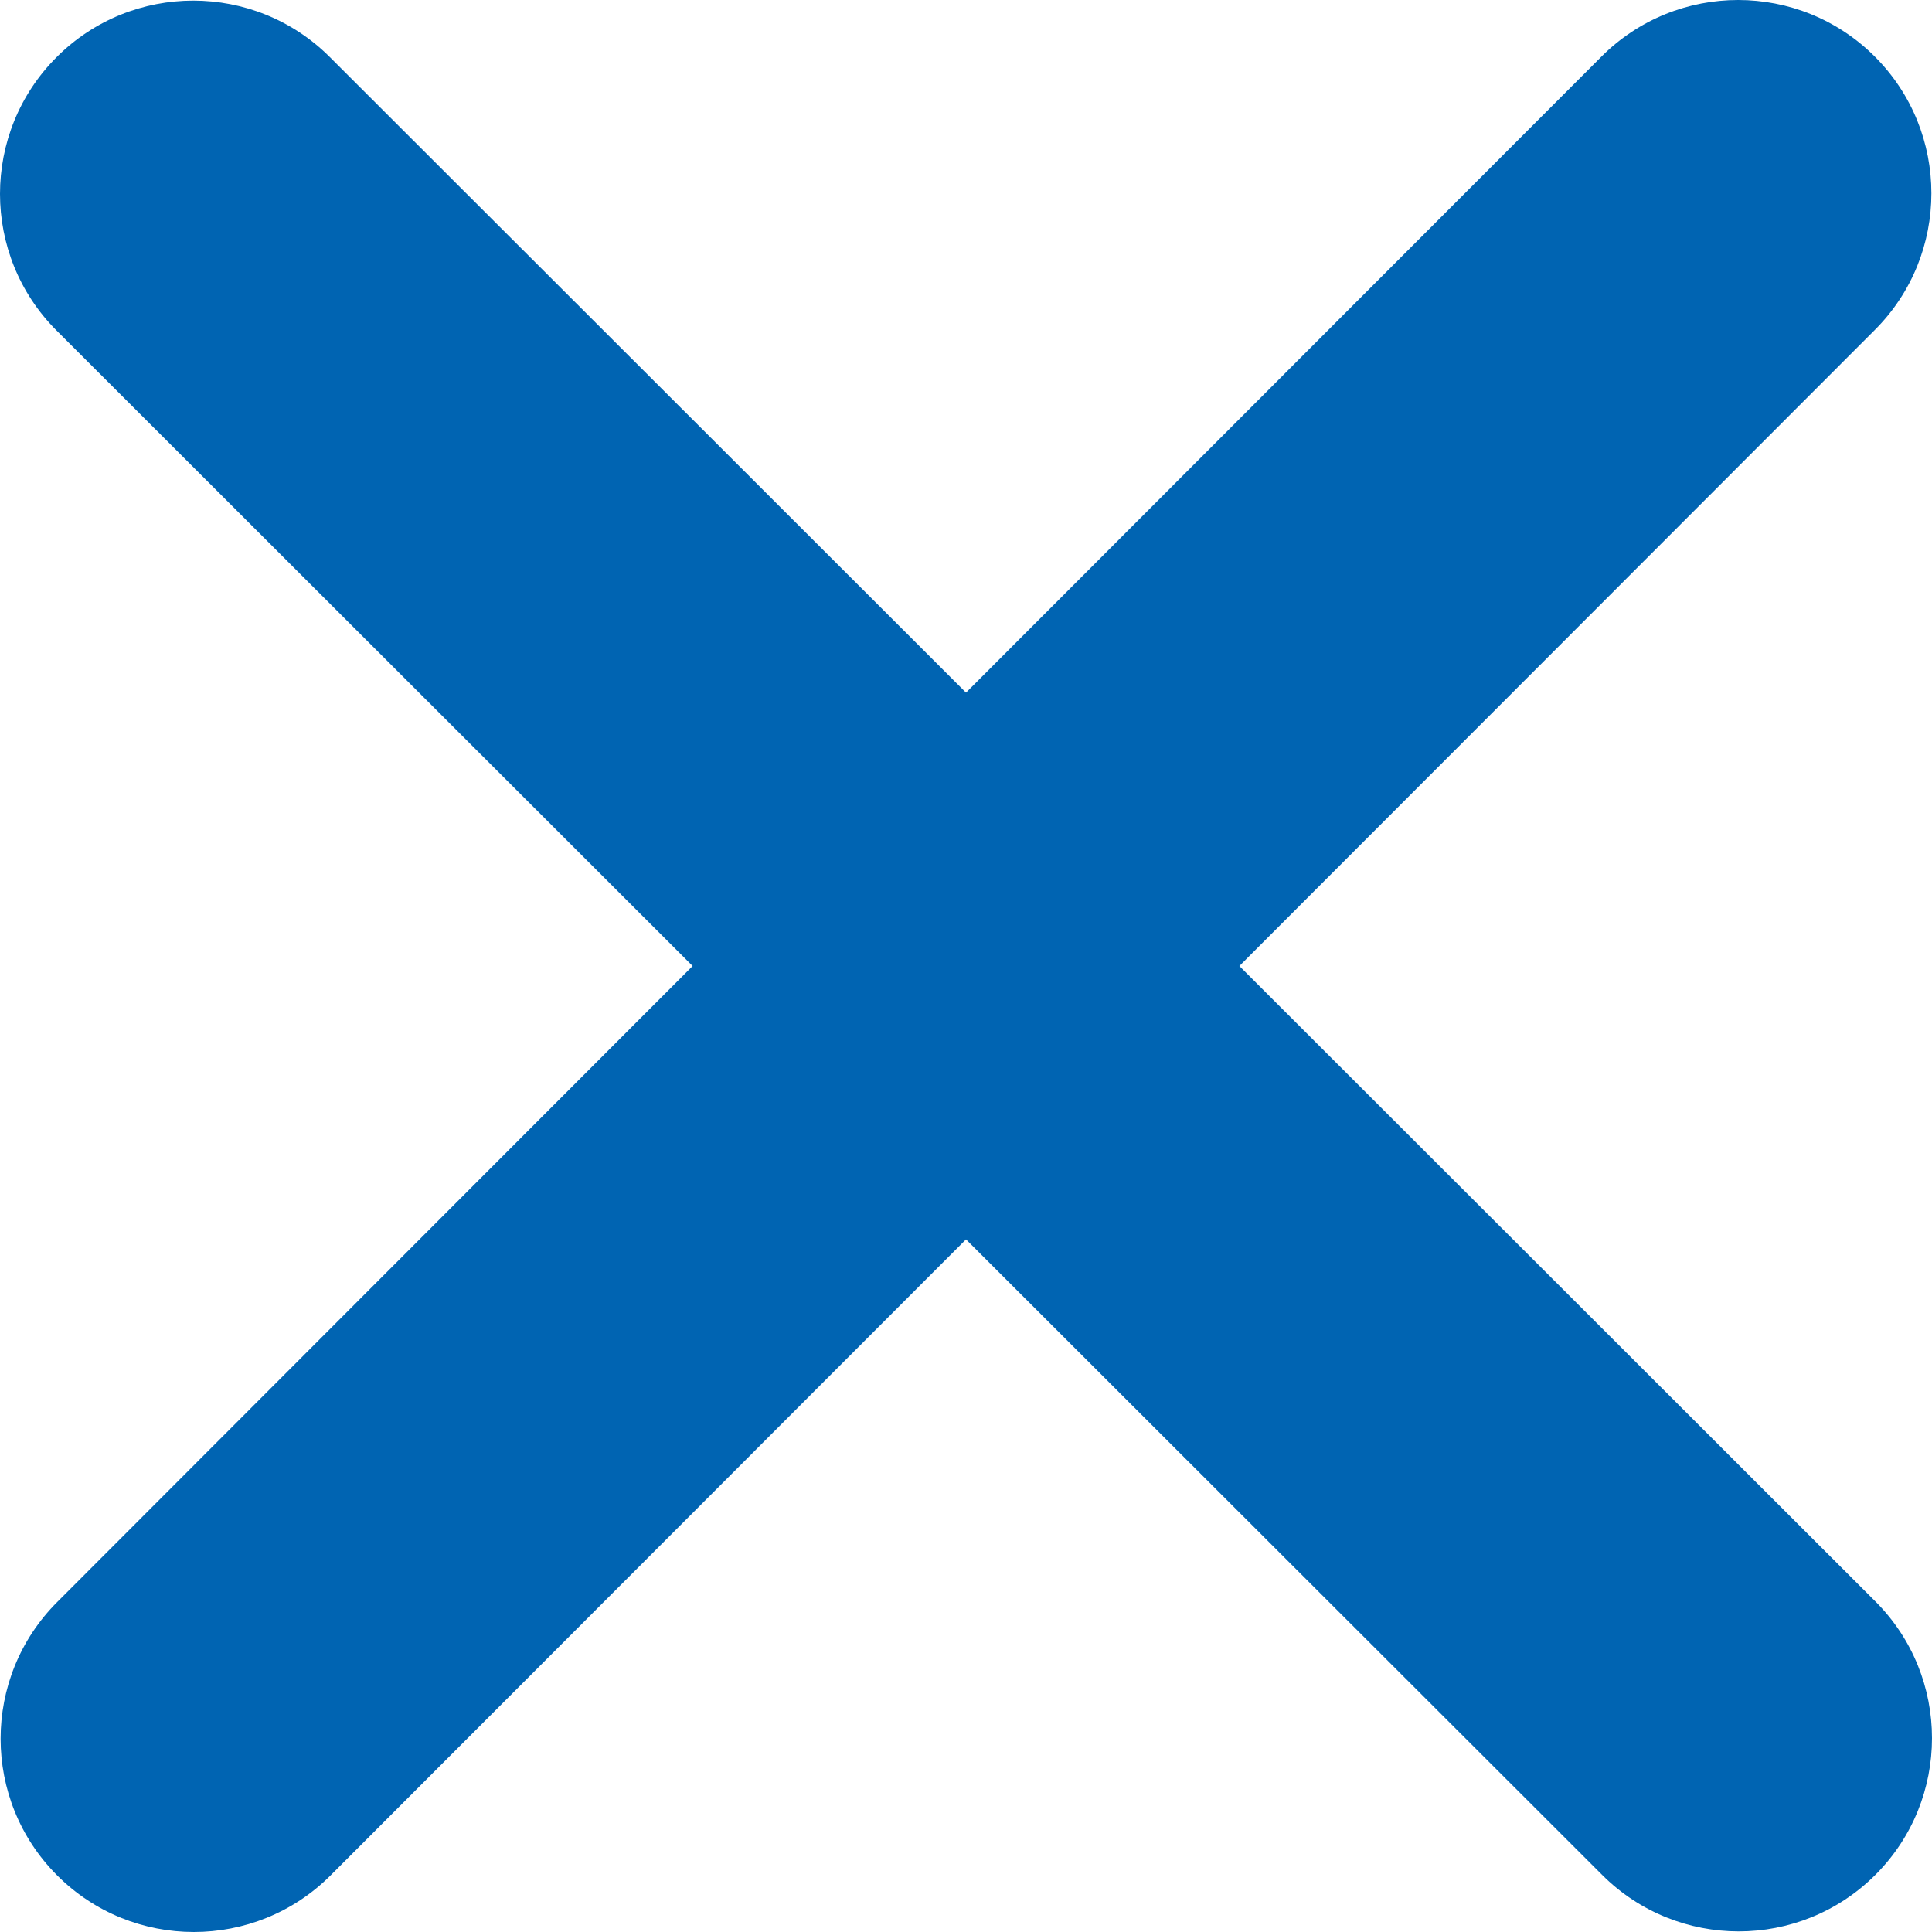 <svg width="512" height="512" xmlns="http://www.w3.org/2000/svg"><!--! Font Awesome Free 6.3.0 by @fontawesome - https://fontawesome.com License - https://fontawesome.com/license/free (Icons: CC BY 4.0, Fonts: SIL OFL 1.1, Code: MIT License) Copyright 2023 Fonticons, Inc.--><path fill="#0064b2" d="M496.847 87.439c19.99-19.99 19.99-52.455 0-72.446-19.99-19.99-52.455-19.99-72.446 0L256 183.554 87.439 15.153c-19.99-19.99-52.455-19.99-72.446 0-19.99 19.99-19.99 52.455 0 72.446L183.554 256 15.153 424.561c-19.99 19.99-19.99 52.455 0 72.446 19.99 19.99 52.455 19.99 72.446 0L256 328.446l168.561 168.401c19.99 19.99 52.455 19.99 72.446 0 19.99-19.99 19.99-52.455 0-72.446L328.446 256Z"/></svg>